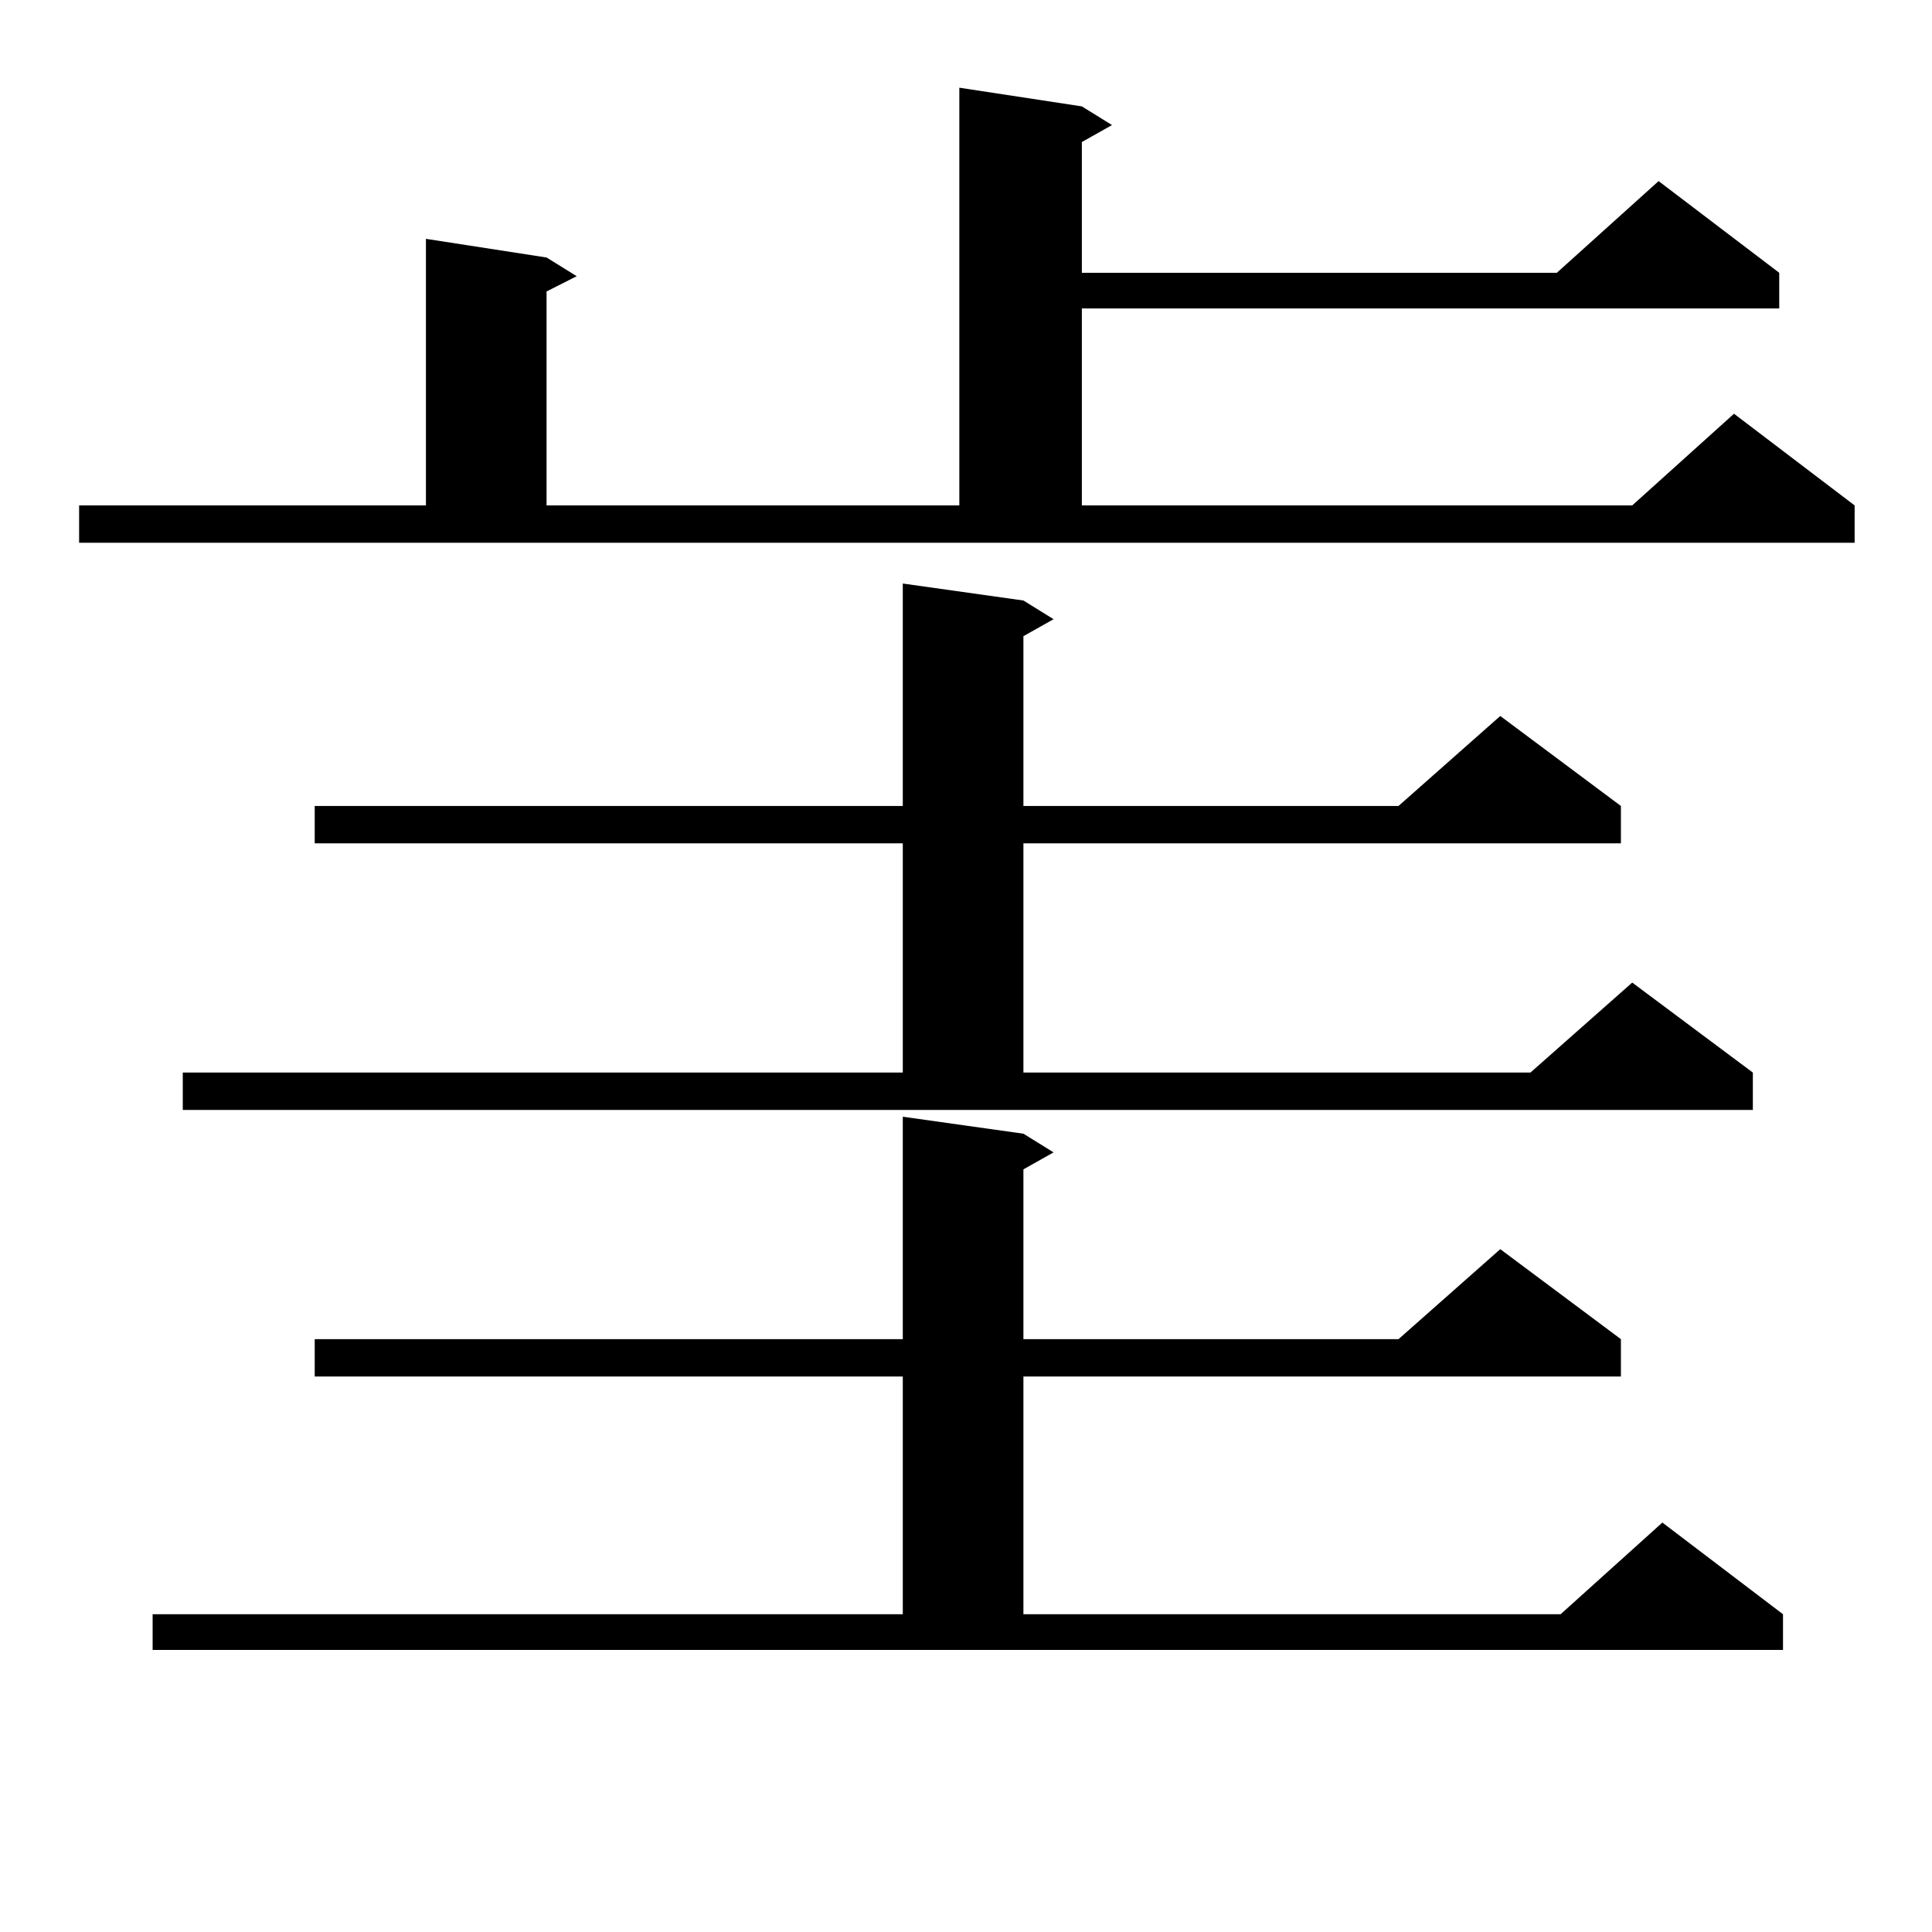 <?xml version="1.0" encoding="utf-8"?>
<!-- Generator: Adobe Illustrator 16.0.0, SVG Export Plug-In . SVG Version: 6.00 Build 0)  -->
<!DOCTYPE svg PUBLIC "-//W3C//DTD SVG 1.1//EN" "http://www.w3.org/Graphics/SVG/1.1/DTD/svg11.dtd">
<svg version="1.1" id="图层_1" xmlns="http://www.w3.org/2000/svg" xmlns:xlink="http://www.w3.org/1999/xlink" x="0px" y="0px"
	 width="1000px" height="1000px" viewBox="0 0 1000 1000" enable-background="new 0 0 1000 1000" xml:space="preserve">
<path d="M40.951,261.605h179.508V123.617l62.437,9.668l15.609,9.668l-15.609,7.91v110.742h213.653V45.394l63.413,9.668l15.609,9.668
	l-15.609,8.789v67.676H805.81l52.682-47.461l62.438,47.461v18.457H559.962v101.953h284.871l52.682-47.461l62.438,47.461v19.336
	H40.951V261.605z M78.999,835.531h388.283V712.484H162.899v-19.336h304.382V578.011l62.438,8.789l15.609,9.668l-15.609,8.789v87.891
	H723.86l52.682-46.582l62.438,46.582v19.336H529.719v123.047h278.042l52.682-47.461l62.438,47.461v18.457H78.999V835.531z
	 M94.608,555.16h372.673V436.508H162.899v-19.336h304.382V302.035l62.438,8.789l15.609,9.668l-15.609,8.789v87.891H723.86
	l52.682-46.582l62.438,46.582v19.336H529.719V555.16h262.433l52.682-46.582l62.438,46.582v19.336H94.608V555.16z"/>
</svg>
